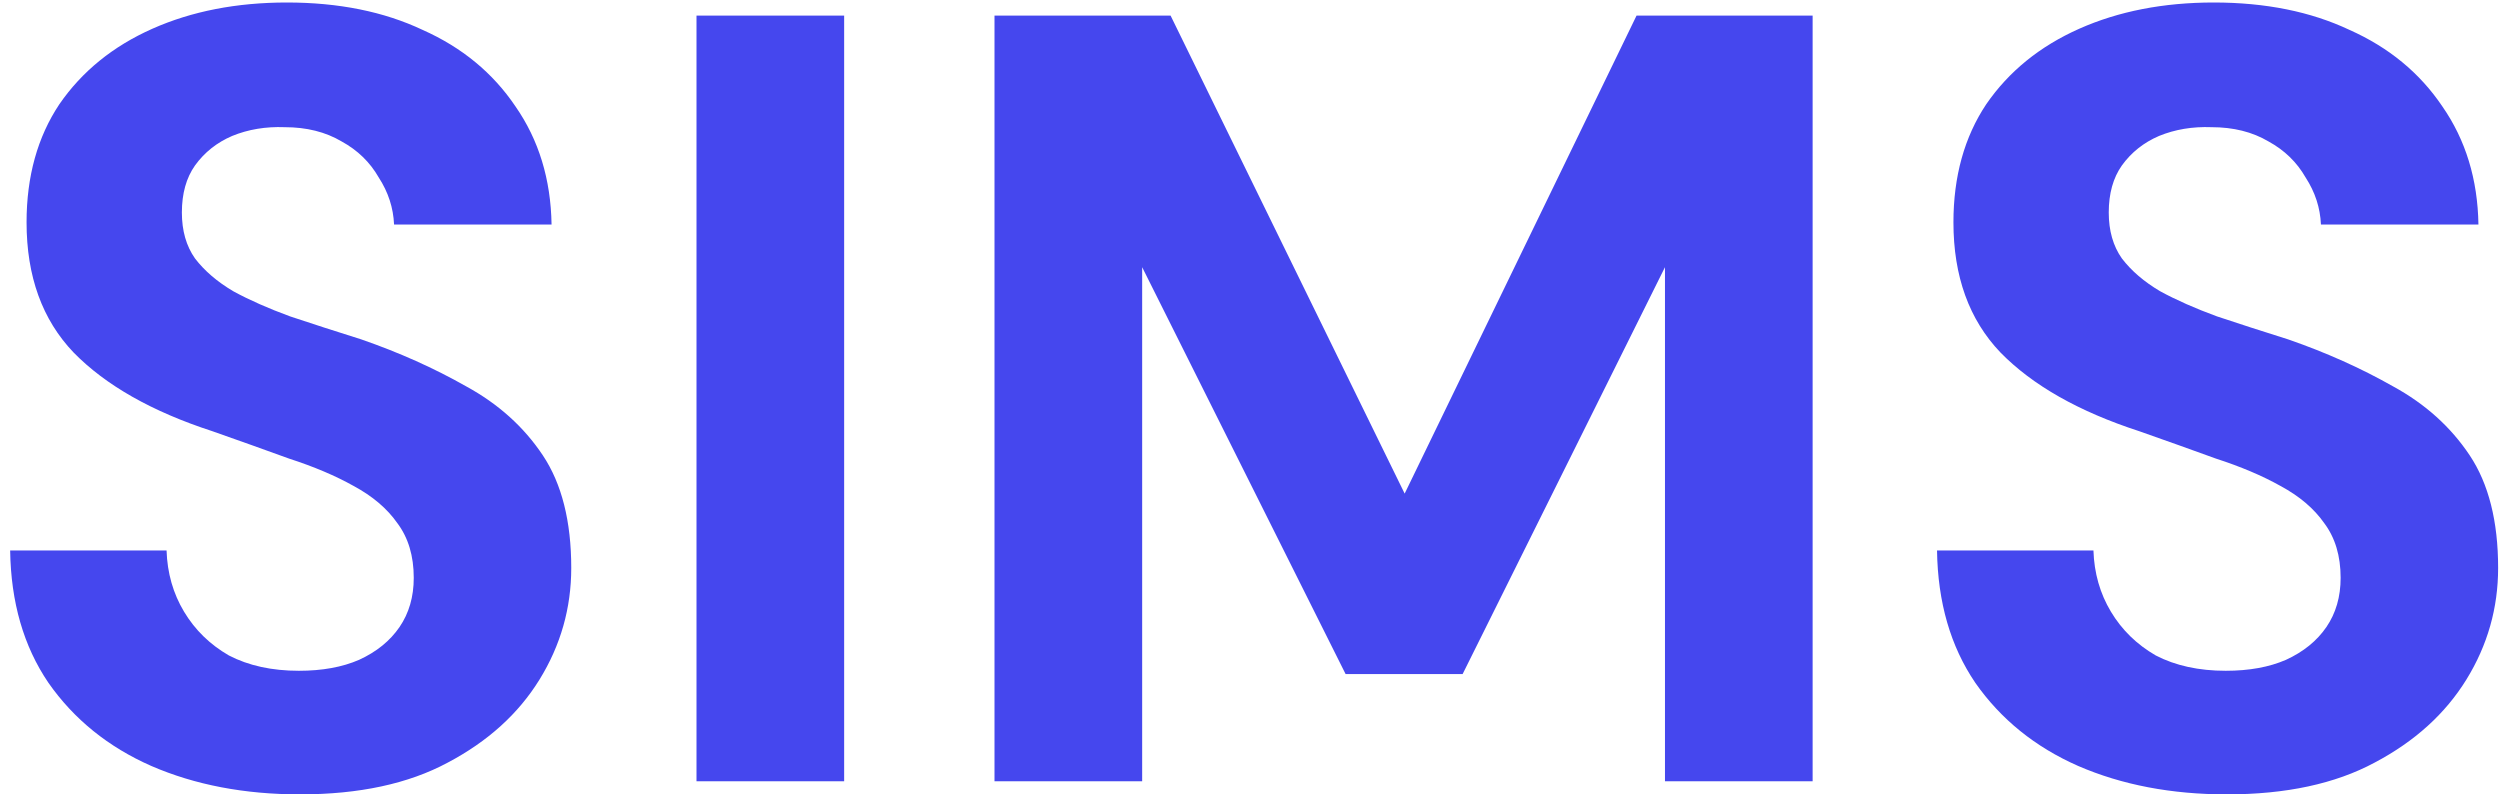 <svg width="192" height="61" viewBox="0 0 192 61" fill="none" xmlns="http://www.w3.org/2000/svg">
<path d="M23.04 61.008C18.784 61.008 14.976 60.28 11.616 58.824C8.312 57.368 5.68 55.24 3.72 52.44C1.816 49.64 0.836 46.252 0.78 42.276H12.792C12.848 44.012 13.296 45.58 14.136 46.98C14.976 48.38 16.124 49.5 17.58 50.34C19.092 51.124 20.884 51.516 22.956 51.516C24.748 51.516 26.288 51.236 27.576 50.676C28.92 50.06 29.956 49.22 30.684 48.156C31.412 47.092 31.776 45.832 31.776 44.376C31.776 42.696 31.356 41.296 30.516 40.176C29.732 39.056 28.612 38.104 27.156 37.32C25.756 36.536 24.104 35.836 22.2 35.22C20.352 34.548 18.392 33.848 16.32 33.12C11.672 31.608 8.116 29.592 5.652 27.072C3.244 24.552 2.04 21.22 2.04 17.076C2.04 13.548 2.88 10.524 4.56 8.004C6.296 5.484 8.676 3.552 11.7 2.208C14.724 0.864 18.168 0.192 22.032 0.192C26.008 0.192 29.48 0.892 32.448 2.292C35.472 3.636 37.852 5.596 39.588 8.172C41.38 10.748 42.304 13.772 42.36 17.244H30.264C30.208 15.956 29.816 14.752 29.088 13.632C28.416 12.456 27.464 11.532 26.232 10.86C25 10.132 23.544 9.768 21.864 9.768C20.408 9.712 19.064 9.936 17.832 10.44C16.656 10.944 15.704 11.7 14.976 12.708C14.304 13.66 13.968 14.864 13.968 16.32C13.968 17.72 14.304 18.896 14.976 19.848C15.704 20.8 16.684 21.64 17.916 22.368C19.148 23.04 20.604 23.684 22.284 24.3C23.964 24.86 25.784 25.448 27.744 26.064C30.656 27.072 33.344 28.276 35.808 29.676C38.272 31.02 40.232 32.784 41.688 34.968C43.144 37.152 43.872 40.036 43.872 43.62C43.872 46.7 43.06 49.556 41.436 52.188C39.812 54.82 37.46 56.948 34.38 58.572C31.356 60.196 27.576 61.008 23.04 61.008ZM53.491 60V1.2H64.831V60H53.491ZM76.378 60V1.2H89.902L107.878 37.908L125.686 1.2H139.21V60H127.87V20.52L112.33 51.768H103.342L87.718 20.52V60H76.378ZM171.024 61.008C166.768 61.008 162.96 60.28 159.6 58.824C156.296 57.368 153.664 55.24 151.704 52.44C149.8 49.64 148.82 46.252 148.764 42.276H160.776C160.832 44.012 161.28 45.58 162.12 46.98C162.96 48.38 164.108 49.5 165.564 50.34C167.076 51.124 168.868 51.516 170.94 51.516C172.732 51.516 174.272 51.236 175.56 50.676C176.904 50.06 177.94 49.22 178.668 48.156C179.396 47.092 179.76 45.832 179.76 44.376C179.76 42.696 179.34 41.296 178.5 40.176C177.716 39.056 176.596 38.104 175.14 37.32C173.74 36.536 172.088 35.836 170.184 35.22C168.336 34.548 166.376 33.848 164.304 33.12C159.656 31.608 156.1 29.592 153.636 27.072C151.228 24.552 150.024 21.22 150.024 17.076C150.024 13.548 150.864 10.524 152.544 8.004C154.28 5.484 156.66 3.552 159.684 2.208C162.708 0.864 166.152 0.192 170.016 0.192C173.992 0.192 177.464 0.892 180.432 2.292C183.456 3.636 185.836 5.596 187.572 8.172C189.364 10.748 190.288 13.772 190.344 17.244H178.248C178.192 15.956 177.8 14.752 177.072 13.632C176.4 12.456 175.448 11.532 174.216 10.86C172.984 10.132 171.528 9.768 169.848 9.768C168.392 9.712 167.048 9.936 165.816 10.44C164.64 10.944 163.688 11.7 162.96 12.708C162.288 13.66 161.952 14.864 161.952 16.32C161.952 17.72 162.288 18.896 162.96 19.848C163.688 20.8 164.668 21.64 165.9 22.368C167.132 23.04 168.588 23.684 170.268 24.3C171.948 24.86 173.768 25.448 175.728 26.064C178.64 27.072 181.328 28.276 183.792 29.676C186.256 31.02 188.216 32.784 189.672 34.968C191.128 37.152 191.856 40.036 191.856 43.62C191.856 46.7 191.044 49.556 189.42 52.188C187.796 54.82 185.444 56.948 182.364 58.572C179.34 60.196 175.56 61.008 171.024 61.008Z" fill="#4547EE"/>
</svg>

